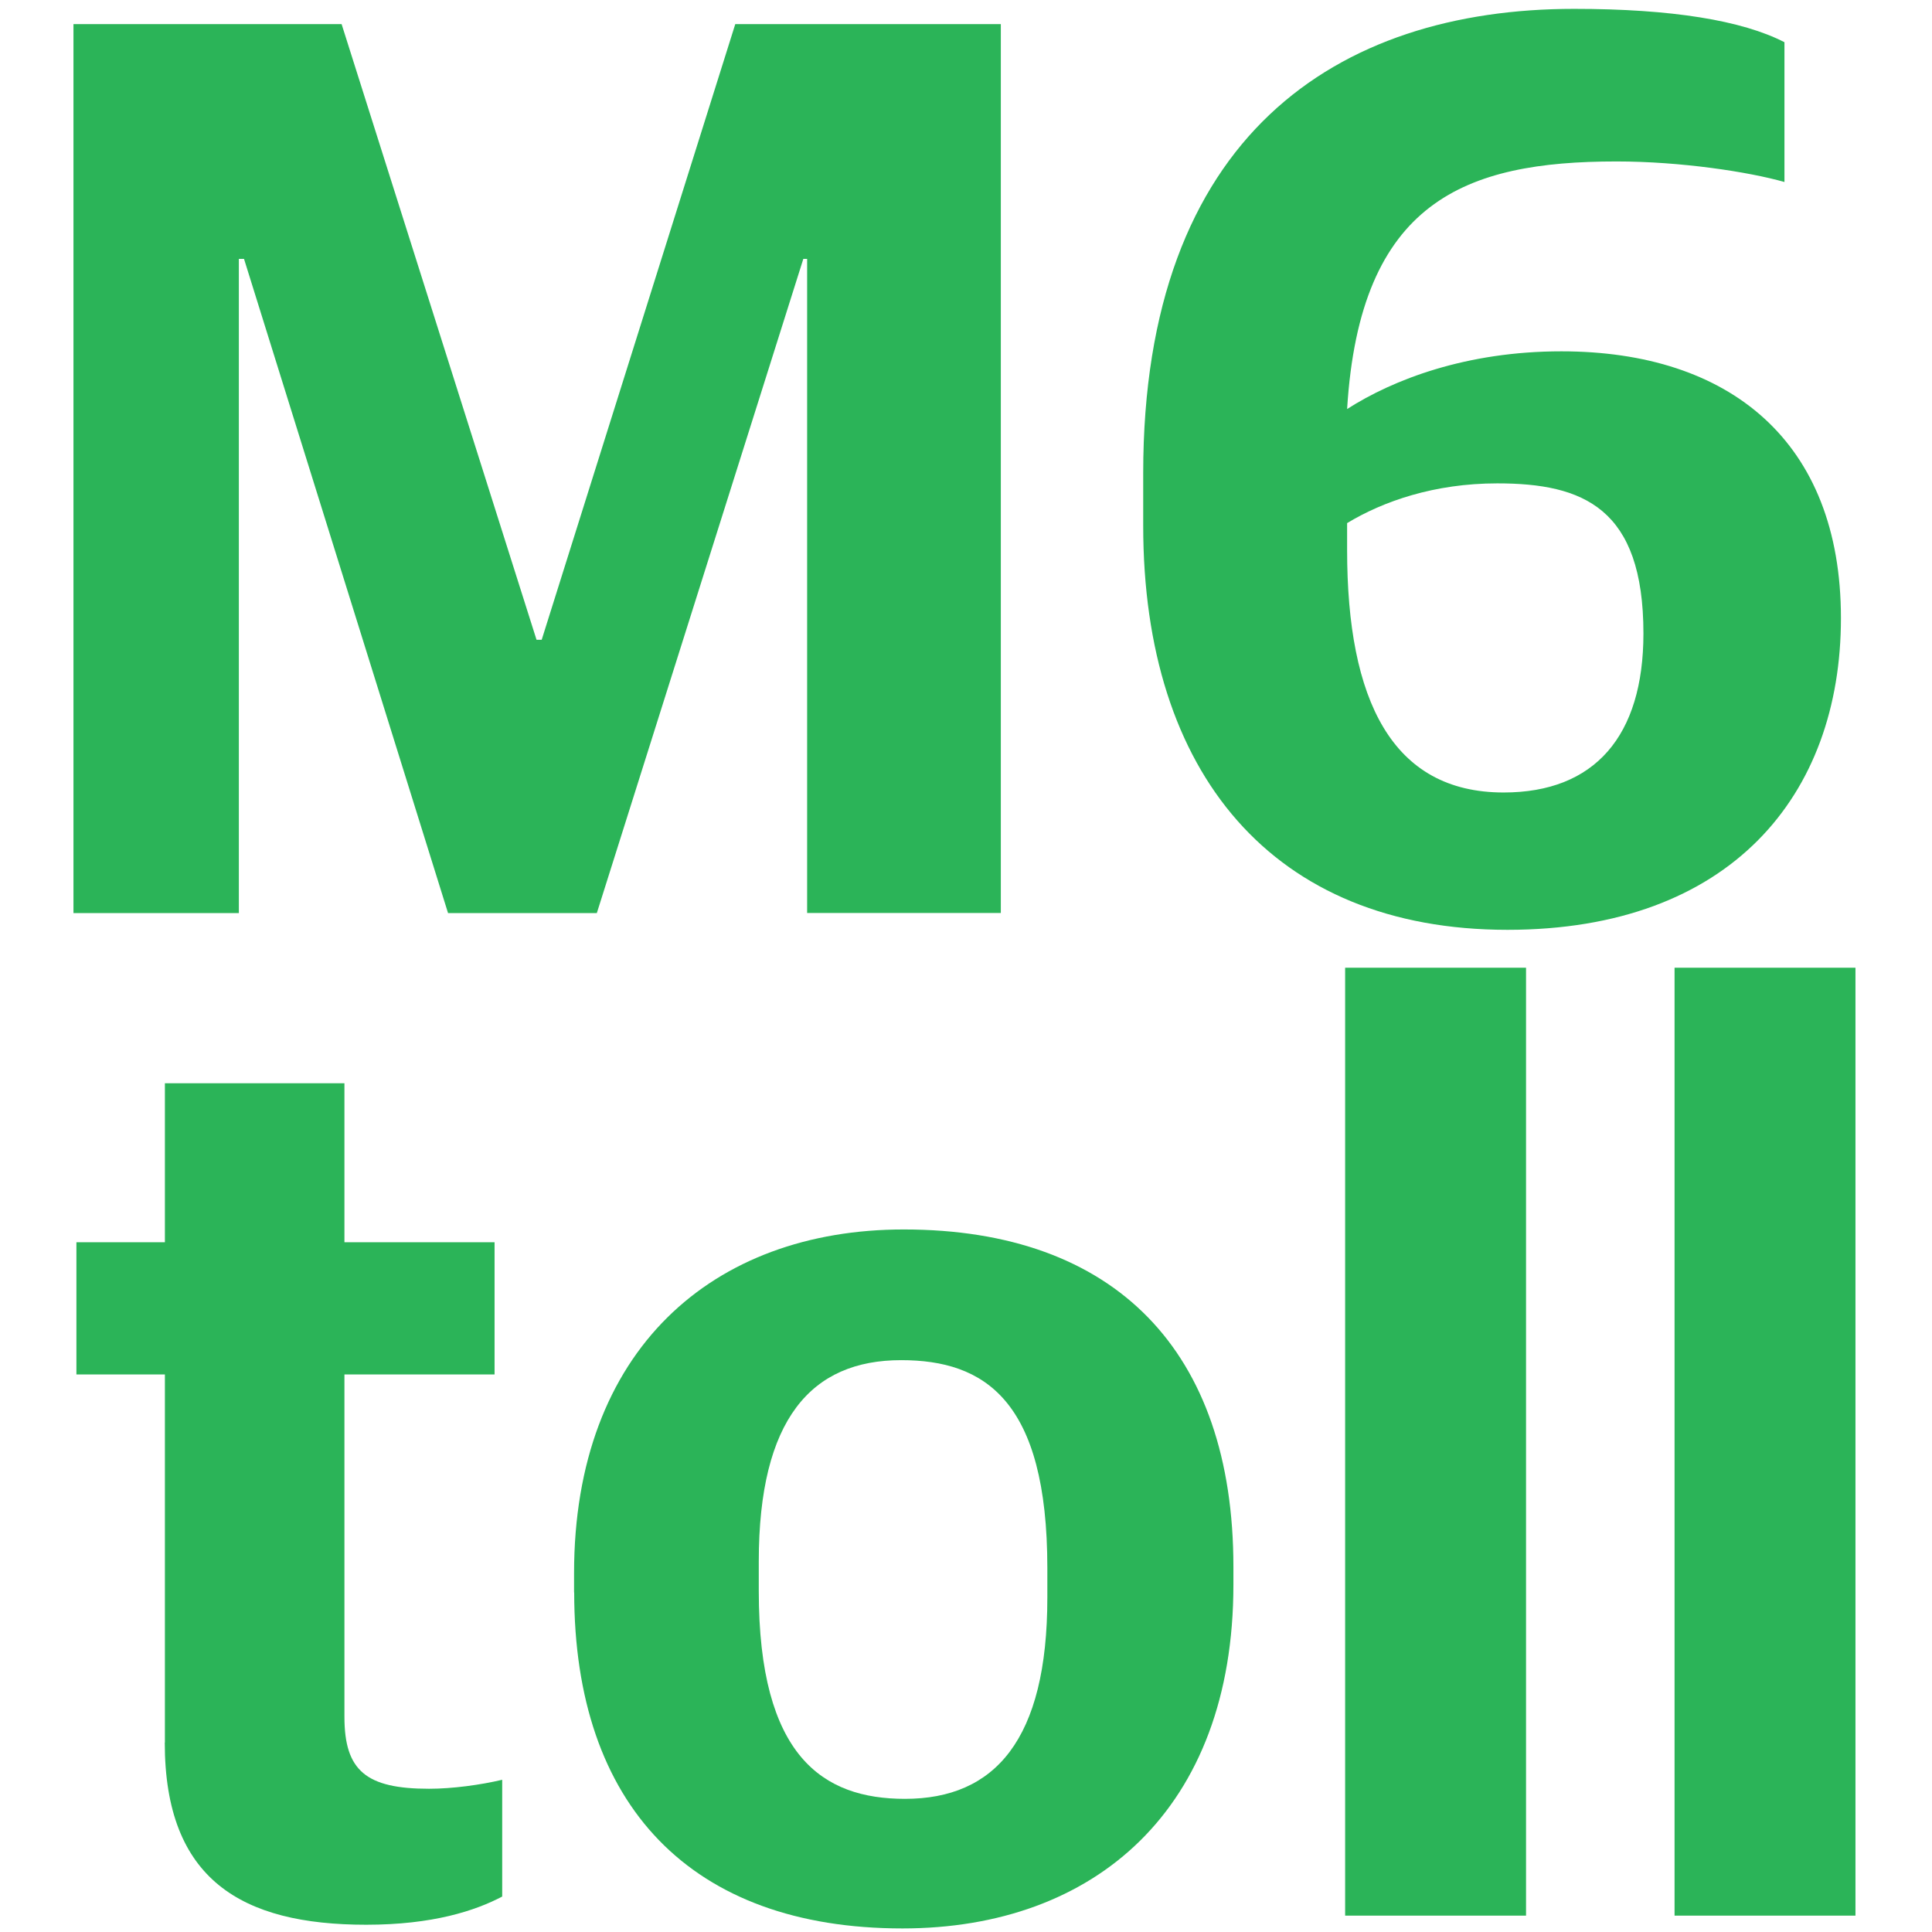 <?xml version="1.0" encoding="UTF-8"?><svg id="headerLogo" xmlns="http://www.w3.org/2000/svg" viewBox="0 0 157 157"><defs><style>.cls-1{fill:#2bb458;stroke-width:0px;}</style></defs><g id="Layer_1-2"><path class="cls-1" d="m5.97,1.96h21.79l15.84,50.03h.42L59.75,1.96h21.58v72.23h-15.74V21.04h-.31l-16.78,53.16h-12.09L19.83,21.04h-.42v53.16H5.97V1.96Z"/><path class="cls-1" d="m92.9,42.72v-4.27C92.9,11.04,108.64.72,127.92.72c7.92,0,13.65.94,17.09,2.71v11.36c-2.92-.83-8.44-1.67-13.65-1.67-12.3,0-20.85,3.23-21.89,20.12,3.75-2.4,9.69-4.69,17.41-4.69,13.66,0,22.72,7.3,22.72,21.68s-8.96,25.33-27.1,25.33c-19.07,0-29.6-12.72-29.6-32.83h0Zm40.65,8.76c0-10.21-4.9-12.2-11.88-12.2-5.11,0-9.28,1.46-12.2,3.23v2.19c0,12.2,3.65,19.7,12.72,19.7,7.4,0,11.36-4.59,11.36-12.92Z"/><path class="cls-1" d="m13.4,141.6v-29.91h-7.19v-10.74h7.19v-12.92h14.59v12.92h12.2v10.74h-12.2v27.83c0,4.38,1.77,5.84,6.88,5.84,1.88,0,4.17-.31,5.94-.73v9.49c-2.19,1.15-5.63,2.29-11.05,2.29-10.11,0-16.37-3.65-16.37-14.8h0Z"/><path class="cls-1" d="m46.65,129.4v-1.56c0-18.14,11.26-27.93,26.79-27.93,17.2,0,26.79,9.9,26.79,27.41v1.46c0,18.24-11.26,27.93-26.89,27.93-17.2,0-26.68-10.01-26.68-27.31h0Zm38.46.42v-2.4c0-13.65-5.11-16.89-11.88-16.89-7.3,0-11.57,4.79-11.57,16.36v2.4c0,13.45,5.21,16.89,11.88,16.89,7.3,0,11.57-4.79,11.57-16.36Z"/><path class="cls-1" d="m109.31,78.64h14.7v77.03h-14.7v-77.03h0Z"/><path class="cls-1" d="m136.08,78.64h14.7v77.03h-14.7v-77.03Z"/></g></svg>